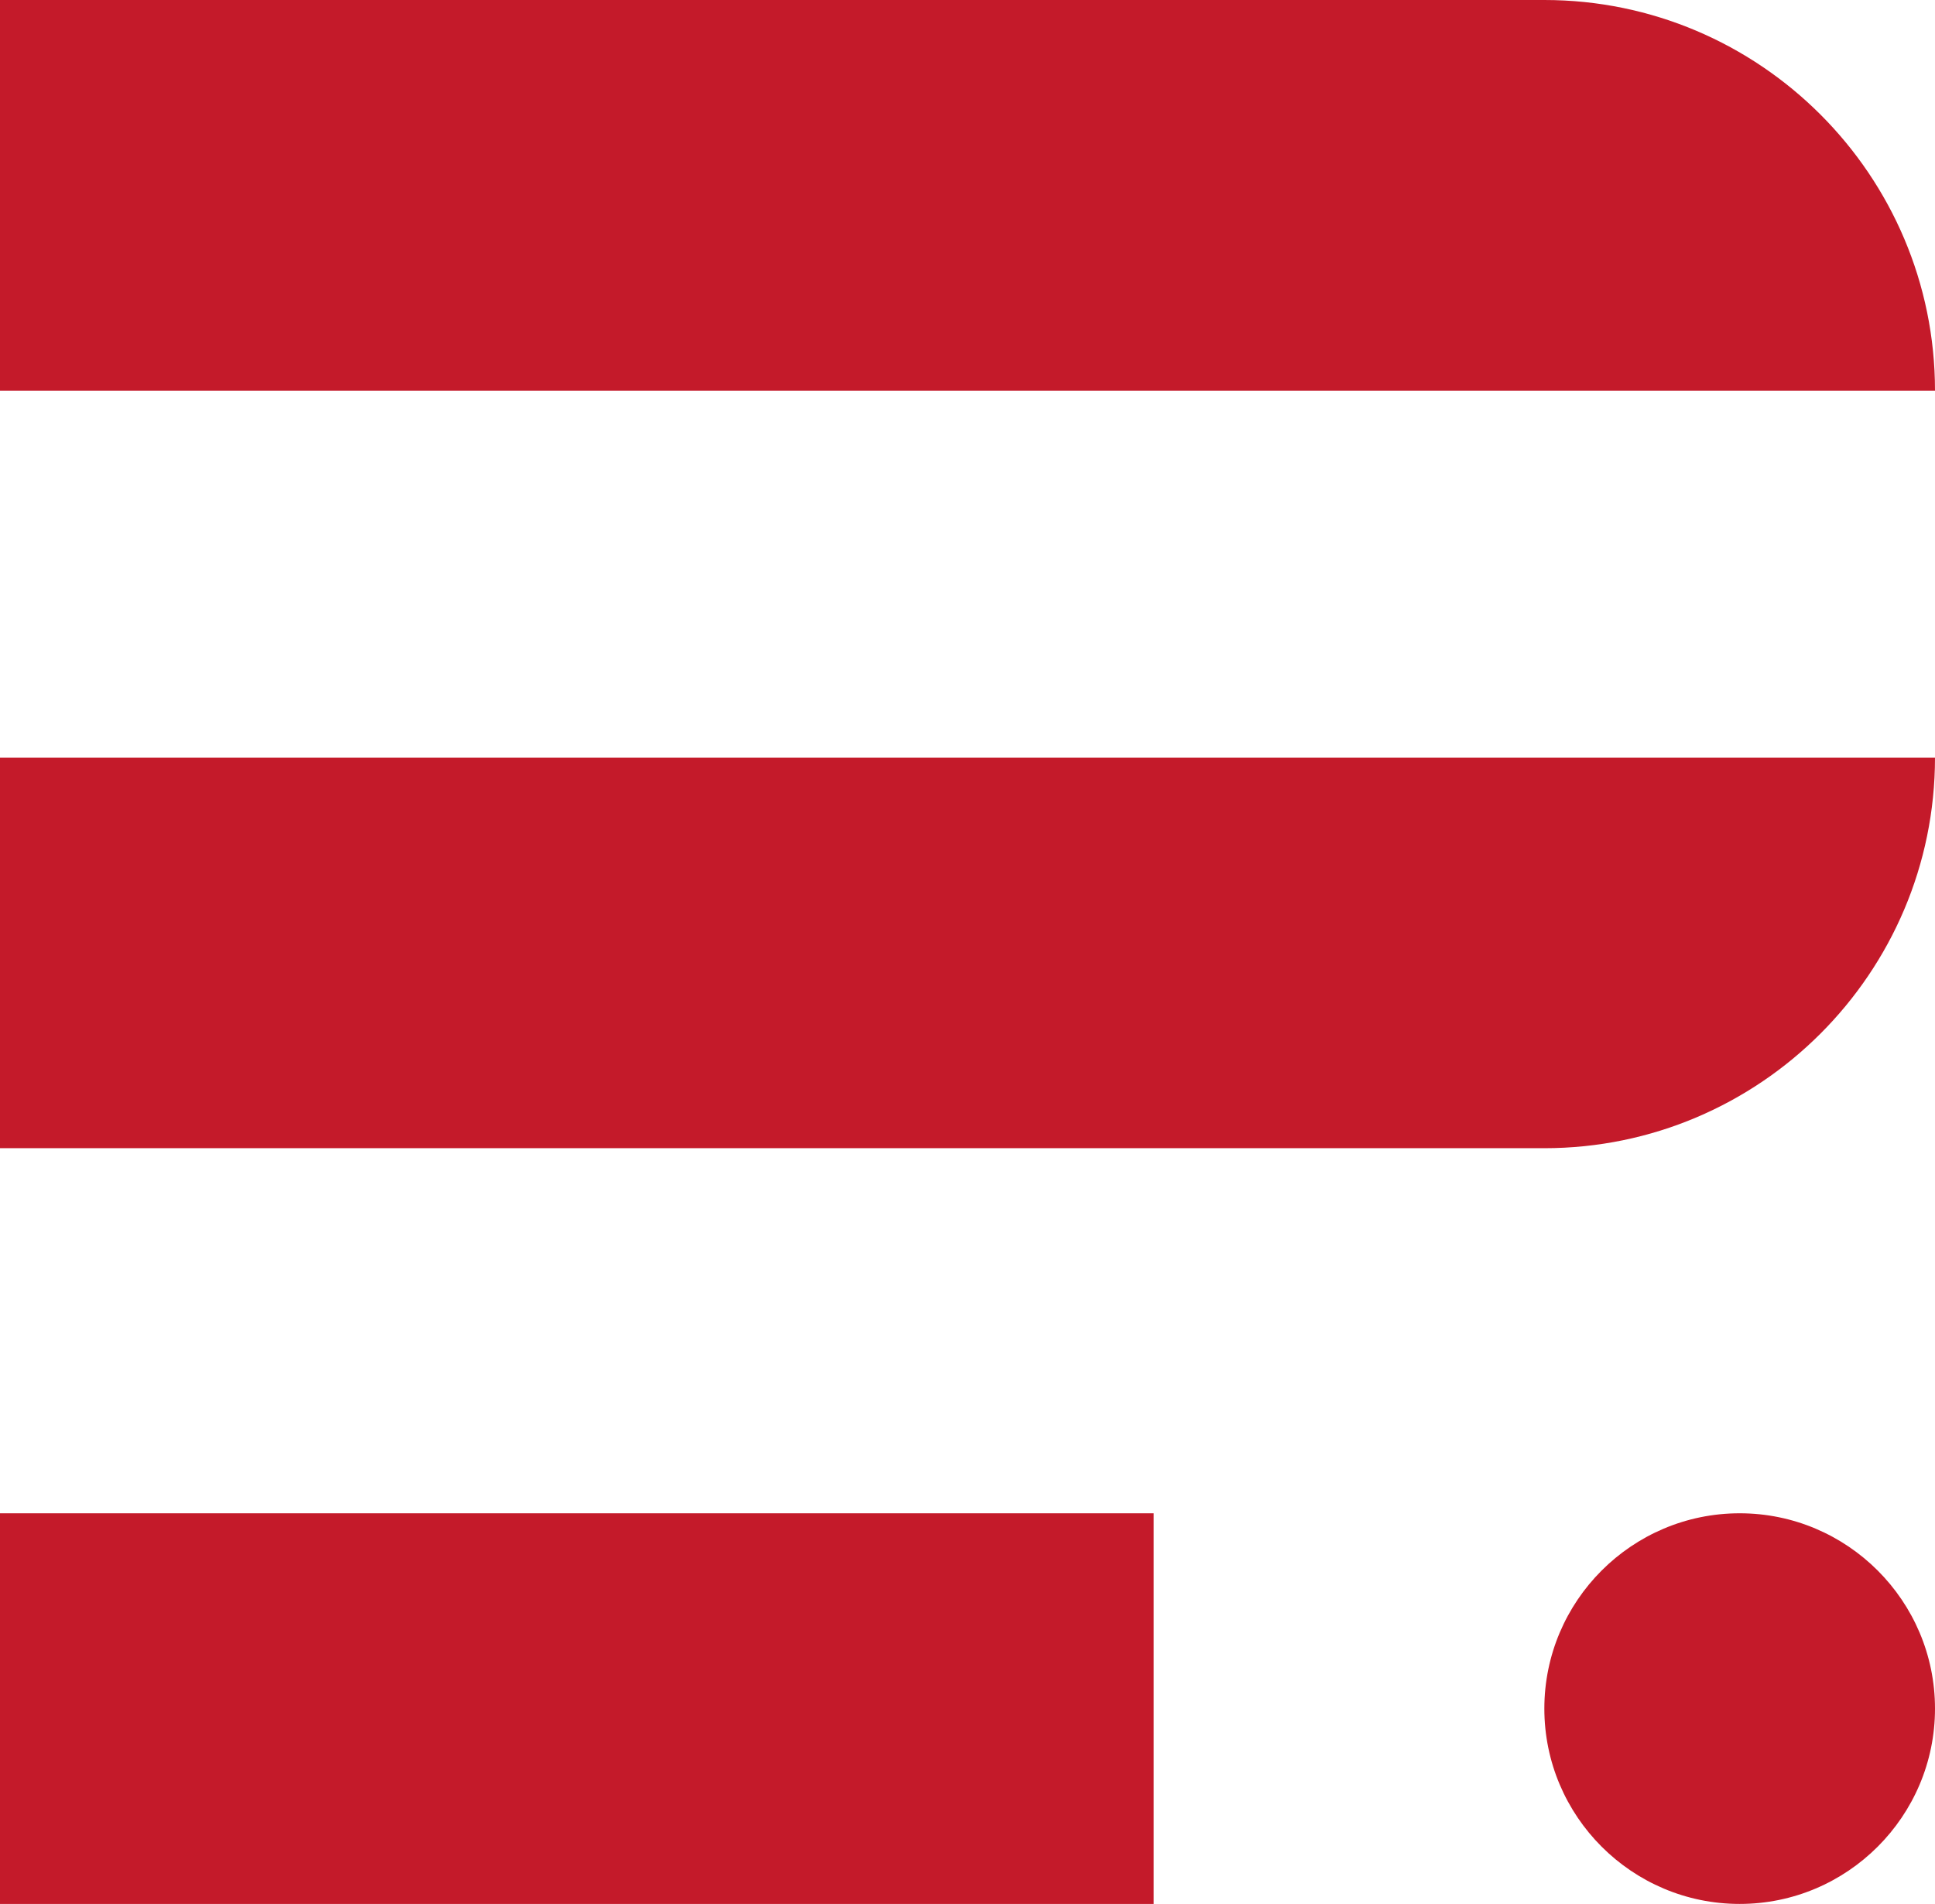 <?xml version="1.0" encoding="utf-8"?>
<!-- Generator: Adobe Illustrator 25.4.1, SVG Export Plug-In . SVG Version: 6.00 Build 0)  -->
<svg version="1.1" id="Layer_1" xmlns="http://www.w3.org/2000/svg" xmlns:xlink="http://www.w3.org/1999/xlink" x="0px" y="0px"
	 viewBox="0 0 106 104.3" style="enable-background:new 0 0 106 104.3;" xml:space="preserve">
<style type="text/css">
	.st0{fill:#C41A2A;}
</style>
<g>
	<path class="st0" d="M84.6,0H0v21.4h106C106,9.6,96.4,0,84.6,0"/>
	<path class="st0" d="M0,62.9h84.6c11.8,0,21.4-9.6,21.4-21.4H0V62.9z"/>
	<rect y="82.9" class="st0" width="63.2" height="21.4"/>
	<path class="st0" d="M95.3,82.9c-5.9,0-10.7,4.8-10.7,10.7c0,5.9,4.8,10.7,10.7,10.7c5.9,0,10.7-4.8,10.7-10.7
		C106,87.7,101.2,82.9,95.3,82.9"/>
</g>
</svg>
